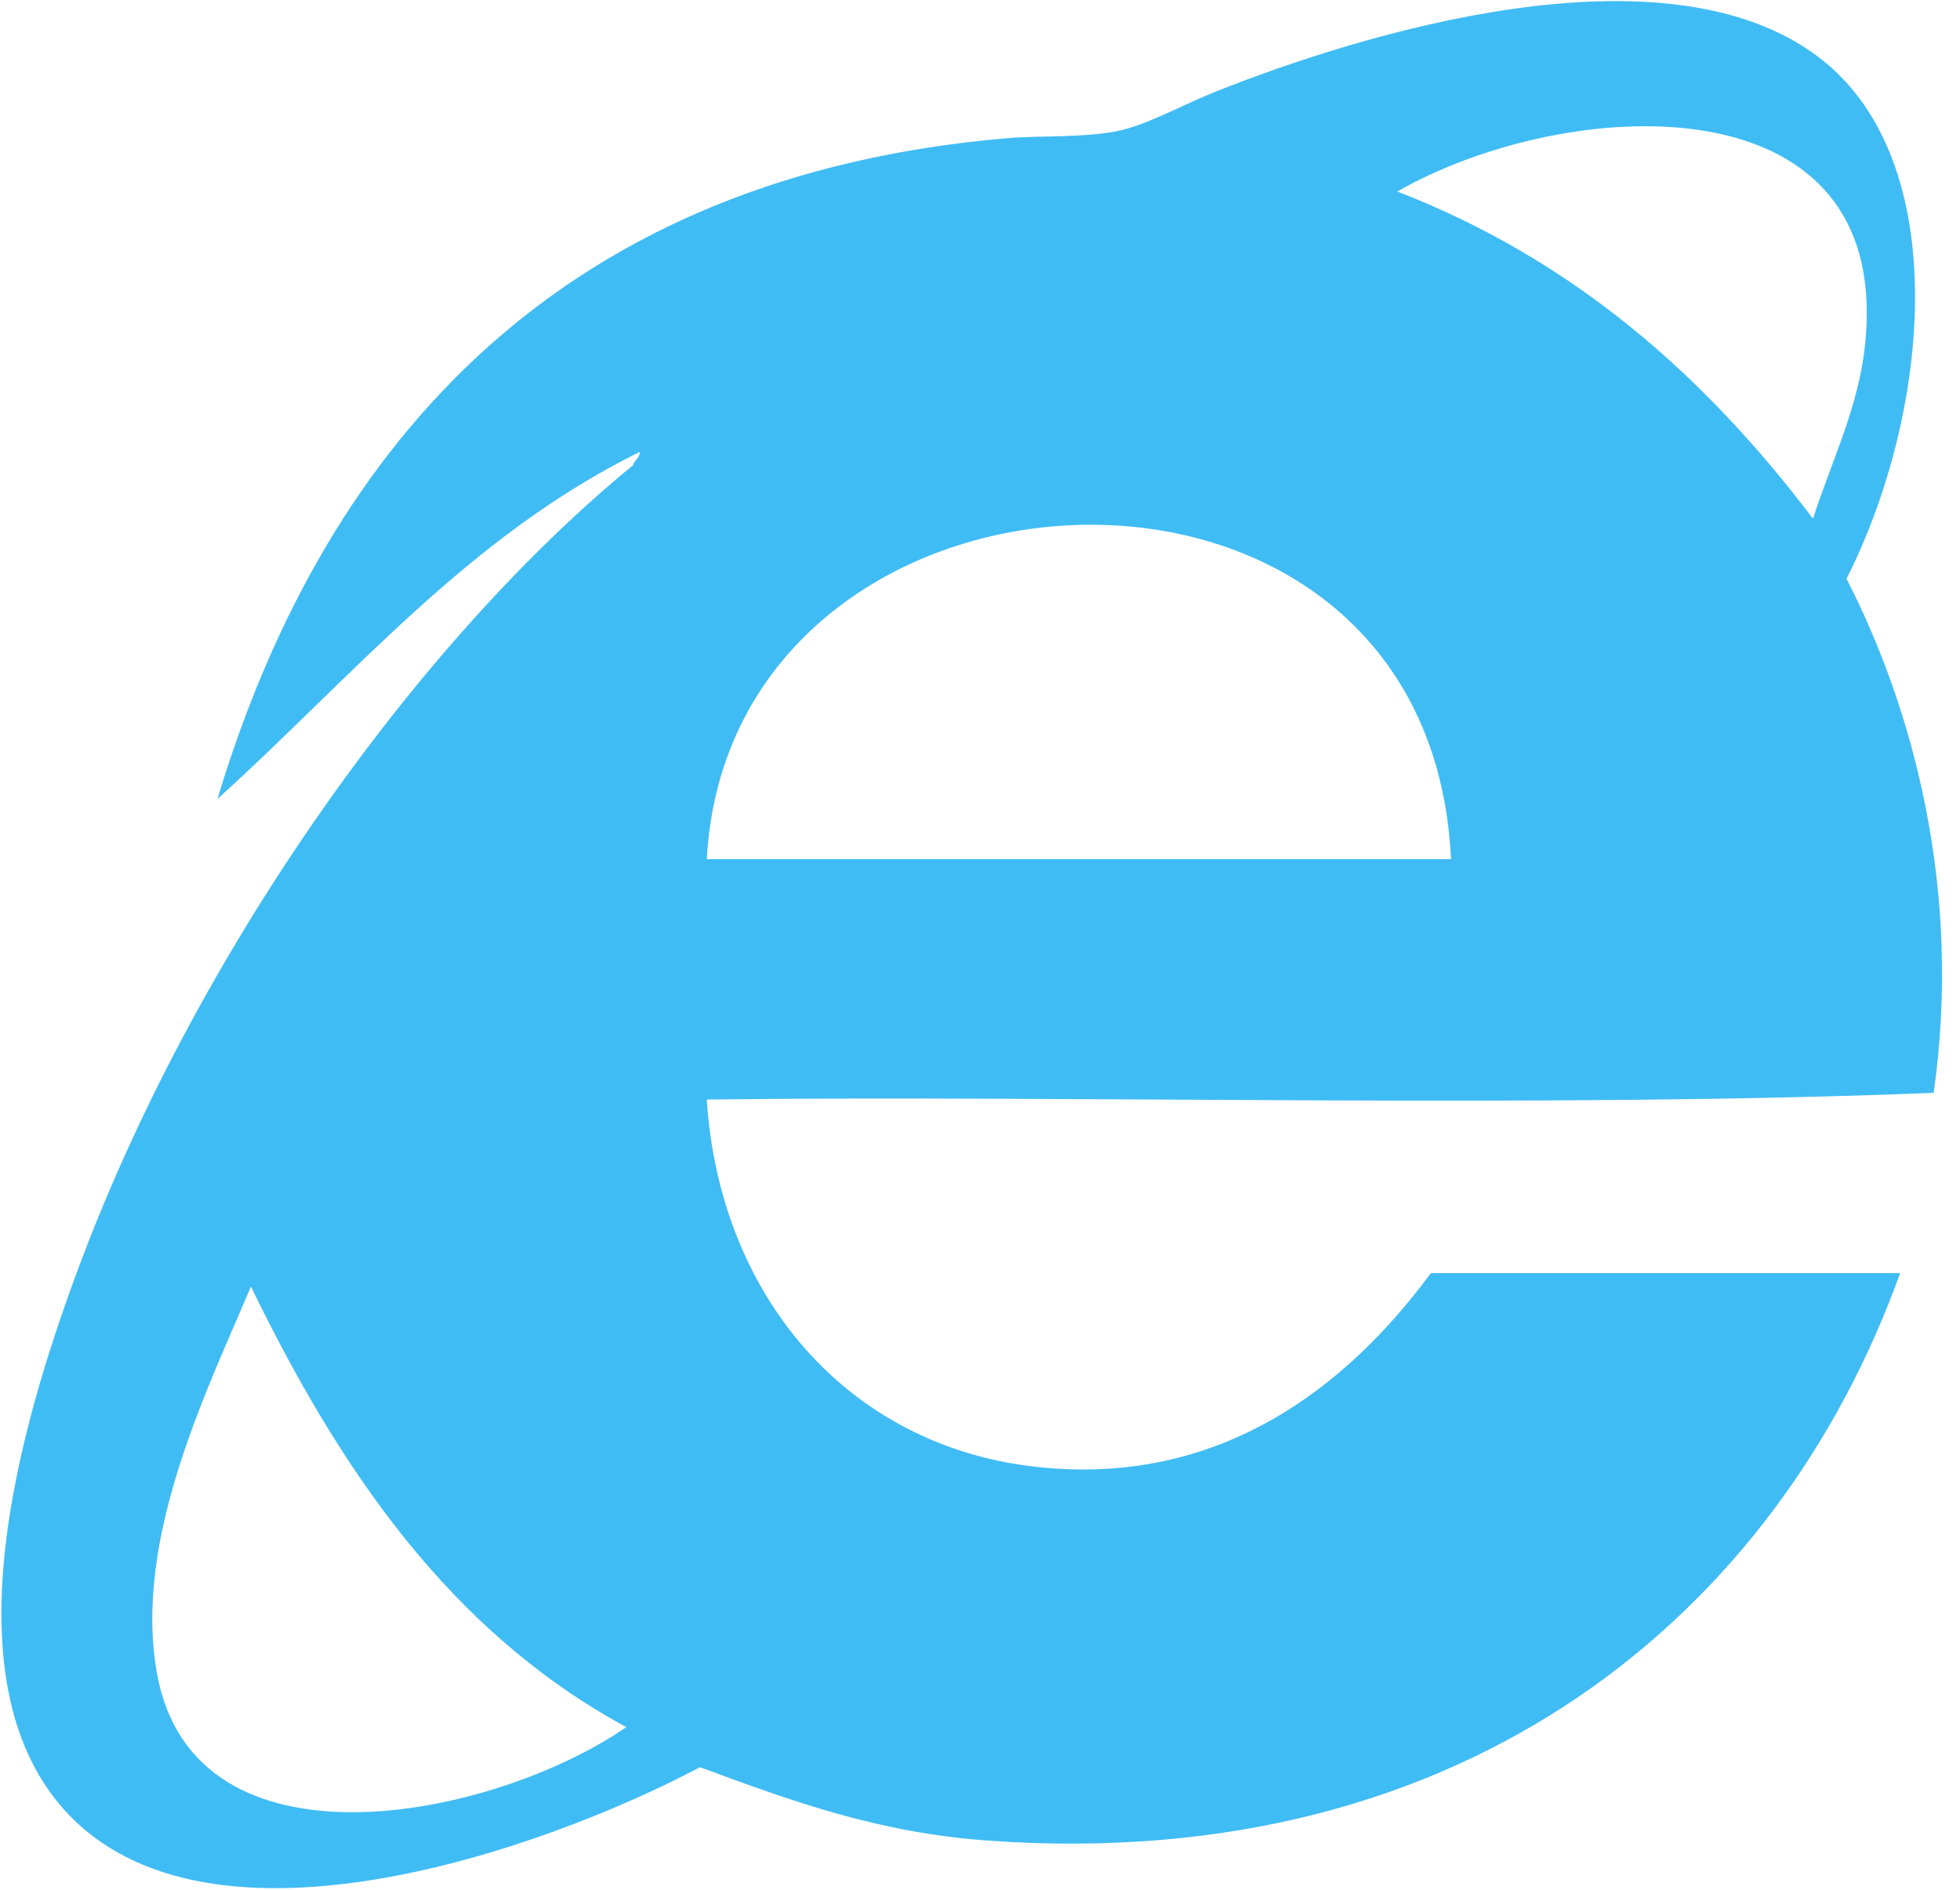 <?xml version="1.0" standalone="no"?><!DOCTYPE svg PUBLIC "-//W3C//DTD SVG 1.1//EN" "http://www.w3.org/Graphics/SVG/1.1/DTD/svg11.dtd"><svg t="1515484513090" class="icon" style="" viewBox="0 0 1062 1024" version="1.1" xmlns="http://www.w3.org/2000/svg" p-id="14839" xmlns:xlink="http://www.w3.org/1999/xlink" width="207.422" height="200"><defs><style type="text/css"></style></defs><path d="M117.786 433.024C177.344 235.648 307.84 94.899 546.432 74.829c16.371-1.382 39.398-0.128 58.112-3.622 16.166-3.008 35.866-14.298 54.502-21.696 75.648-30.106 242.688-82.842 326.938-18.099 73.19 56.243 59.712 193.05 14.528 282.214 36.109 70.451 62.784 168.64 47.232 278.592-211.968 8.461-458.88 1.178-664.794 3.61 6.899 106.163 75.802 187.482 178.01 199.002 99.904 11.264 168.96-43.366 214.323-104.922h254.285c-66.048 183.654-233.984 326.093-494.042 307.533-59.149-4.224-105.19-20.89-156.211-39.795-85.197 45.082-273.728 112.064-348.723 18.086-56.947-71.334-20.352-201.139 10.88-285.824 63.258-171.43 183.68-341.248 301.517-437.798 0.691-2.931 3.661-3.597 3.635-7.232-93.107 45.952-155.866 122.15-228.864 188.147z m893.645-267.738C1007.987 42.176 843.776 54.221 757.12 103.77c96.768 37.504 167.424 100.992 225.229 177.28 12.544-38.707 30.323-70.758 29.056-115.763z m-628.467 300.288h403.238c-11.725-251.661-390.579-231.347-403.238 0zM85.094 907.008c20.224 111.424 181.427 79.014 254.285 28.928-95.654-51.84-155.251-139.648-203.43-238.784C113.574 750.746 71.744 833.408 85.094 907.008z" fill="#40BCF4" p-id="14840"></path></svg>